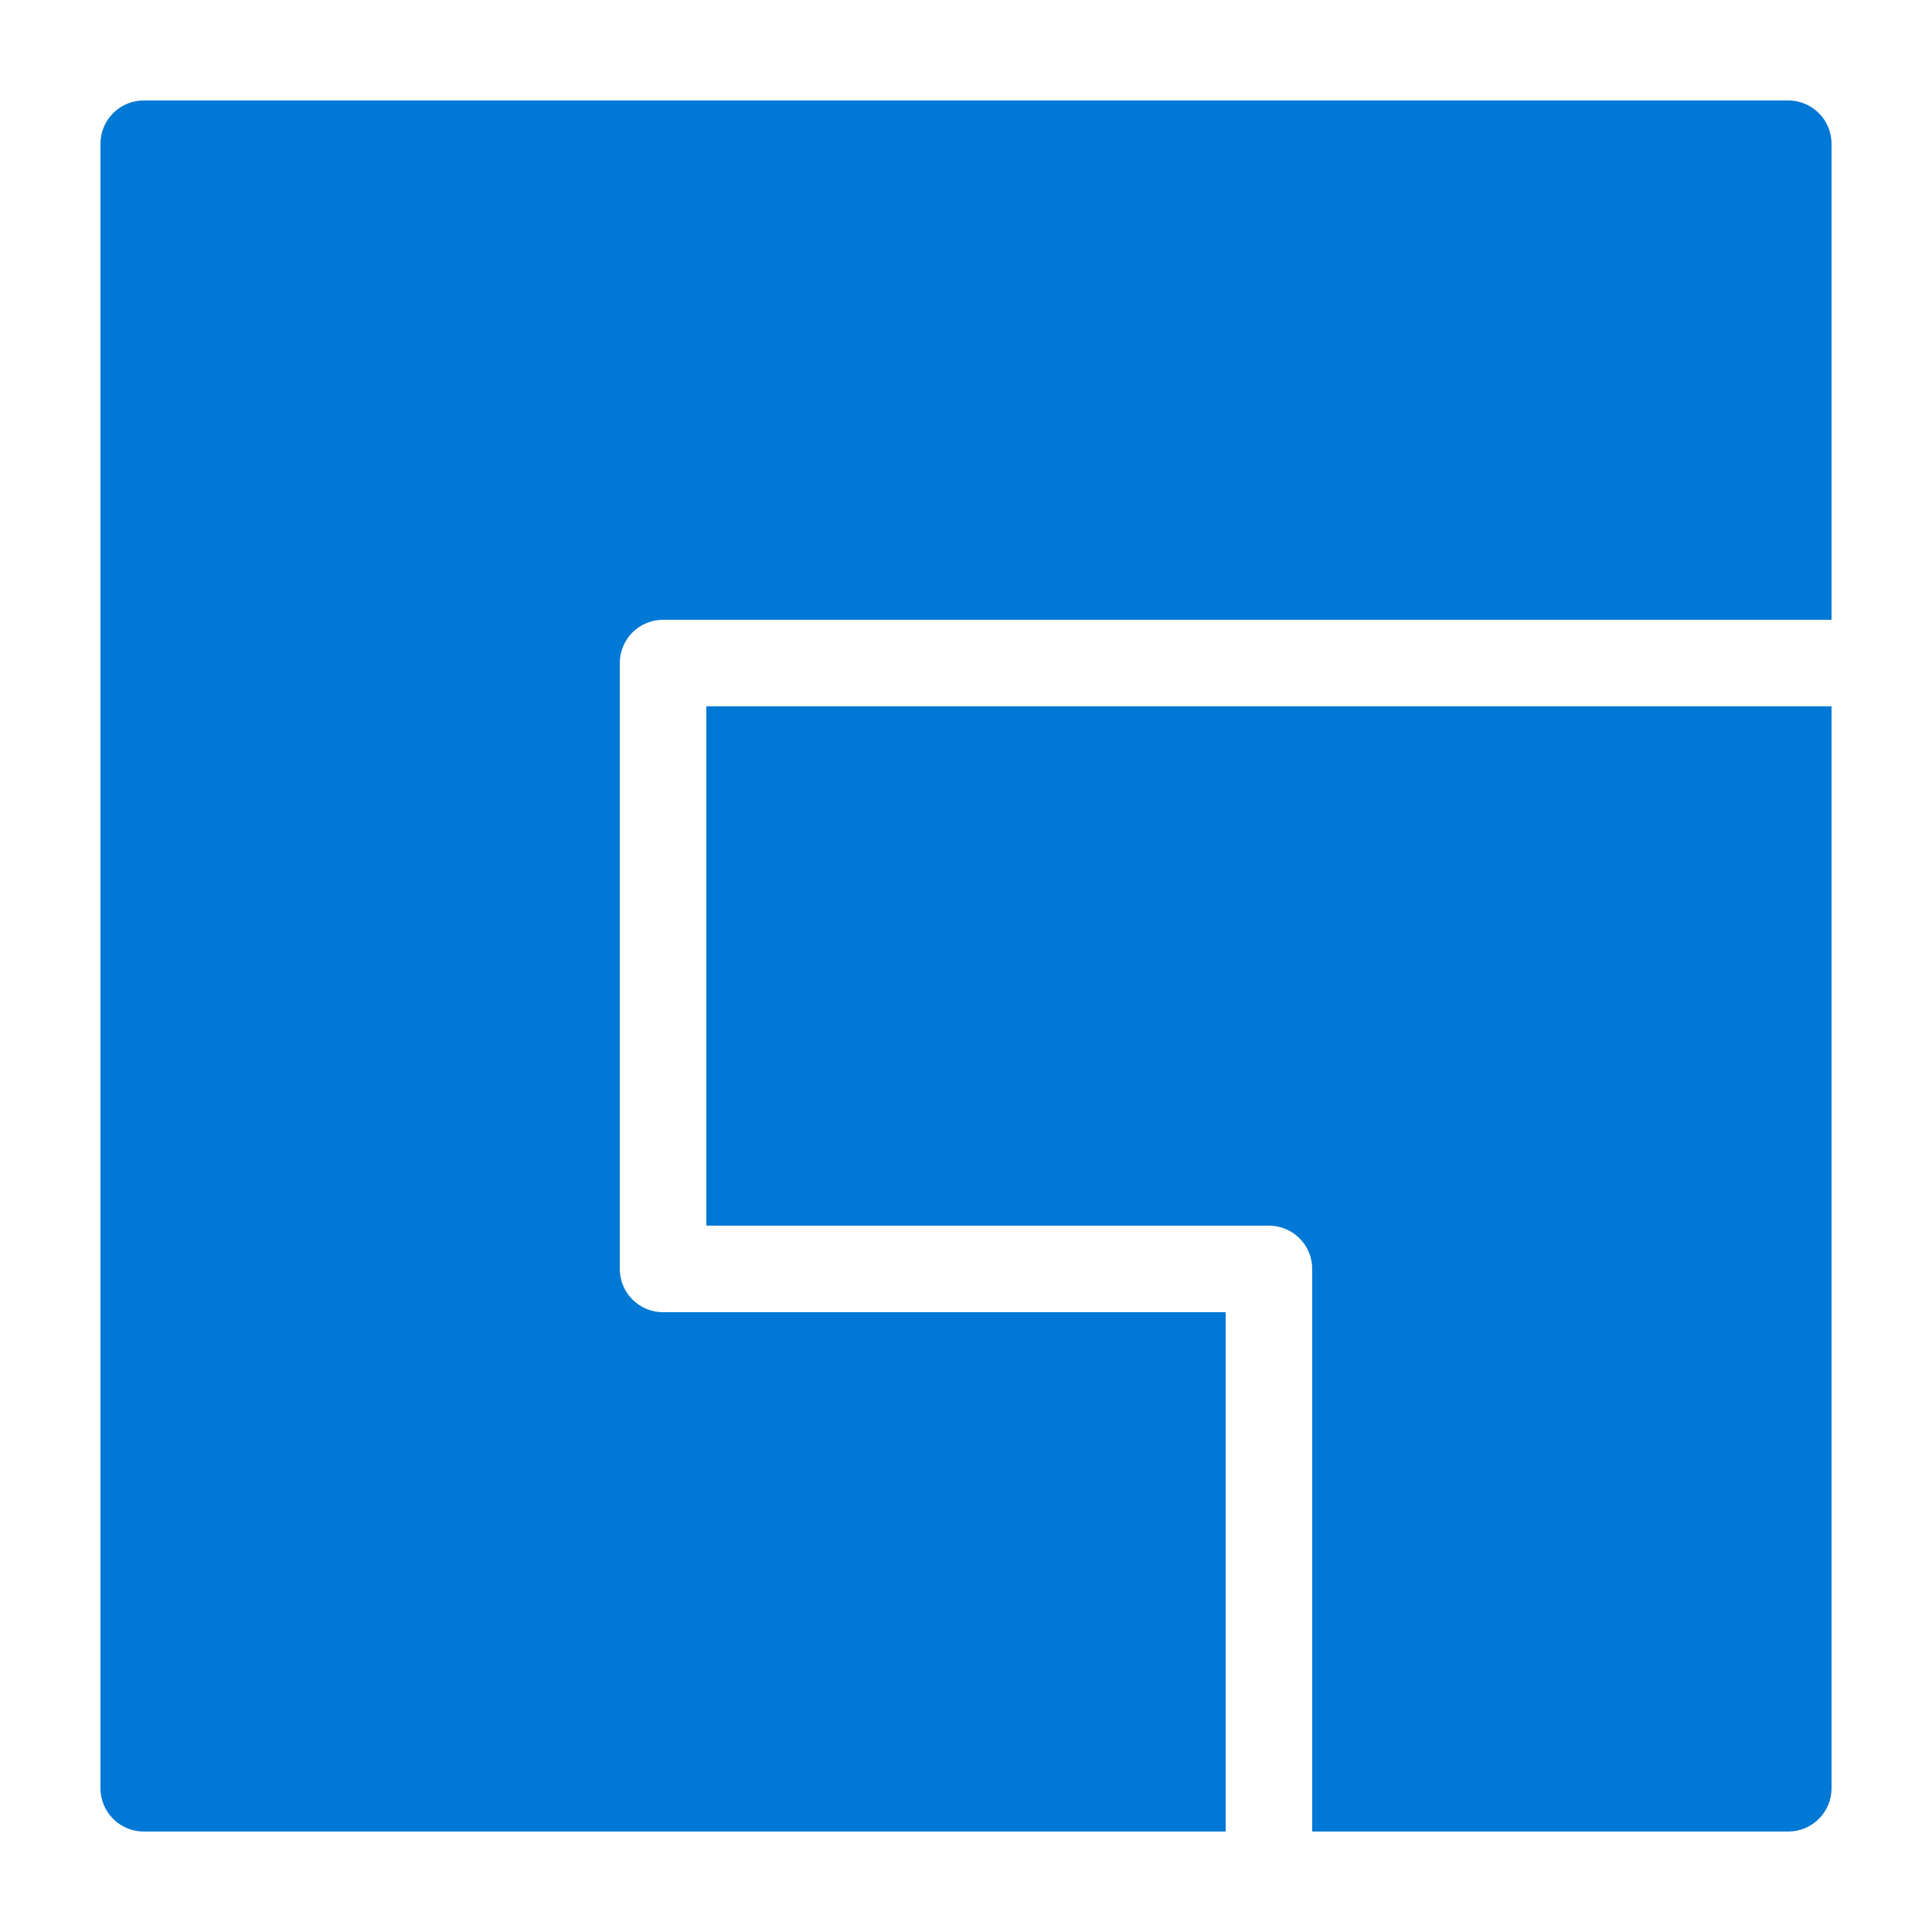 <svg xmlns="http://www.w3.org/2000/svg" viewBox="0,0,256,256" width="128px" height="128px">
    <g transform="translate(-15.36,-15.36) scale(1.12,1.12)">
        <g fill="#0078d5" stroke-miterlimit="10" stroke-dasharray="" stroke-dashoffset="0" style="mix-blend-mode: normal">
            <g transform="scale(5.12,5.12)">
                <path d="M6,5c-0.552,0 -1,0.448 -1,1v38c0,0.552 0.448,1 1,1h25v-12h-13c-0.552,0 -1,-0.448 -1,-1v-14c0,-0.552 0.448,-1 1,-1h27v-11c0,-0.552 -0.448,-1 -1,-1zM19,19v12h13c0.552,0 1,0.448 1,1v13h11c0.552,0 1,-0.448 1,-1v-25z"/>
            </g>
        </g>
    </g>
</svg>
